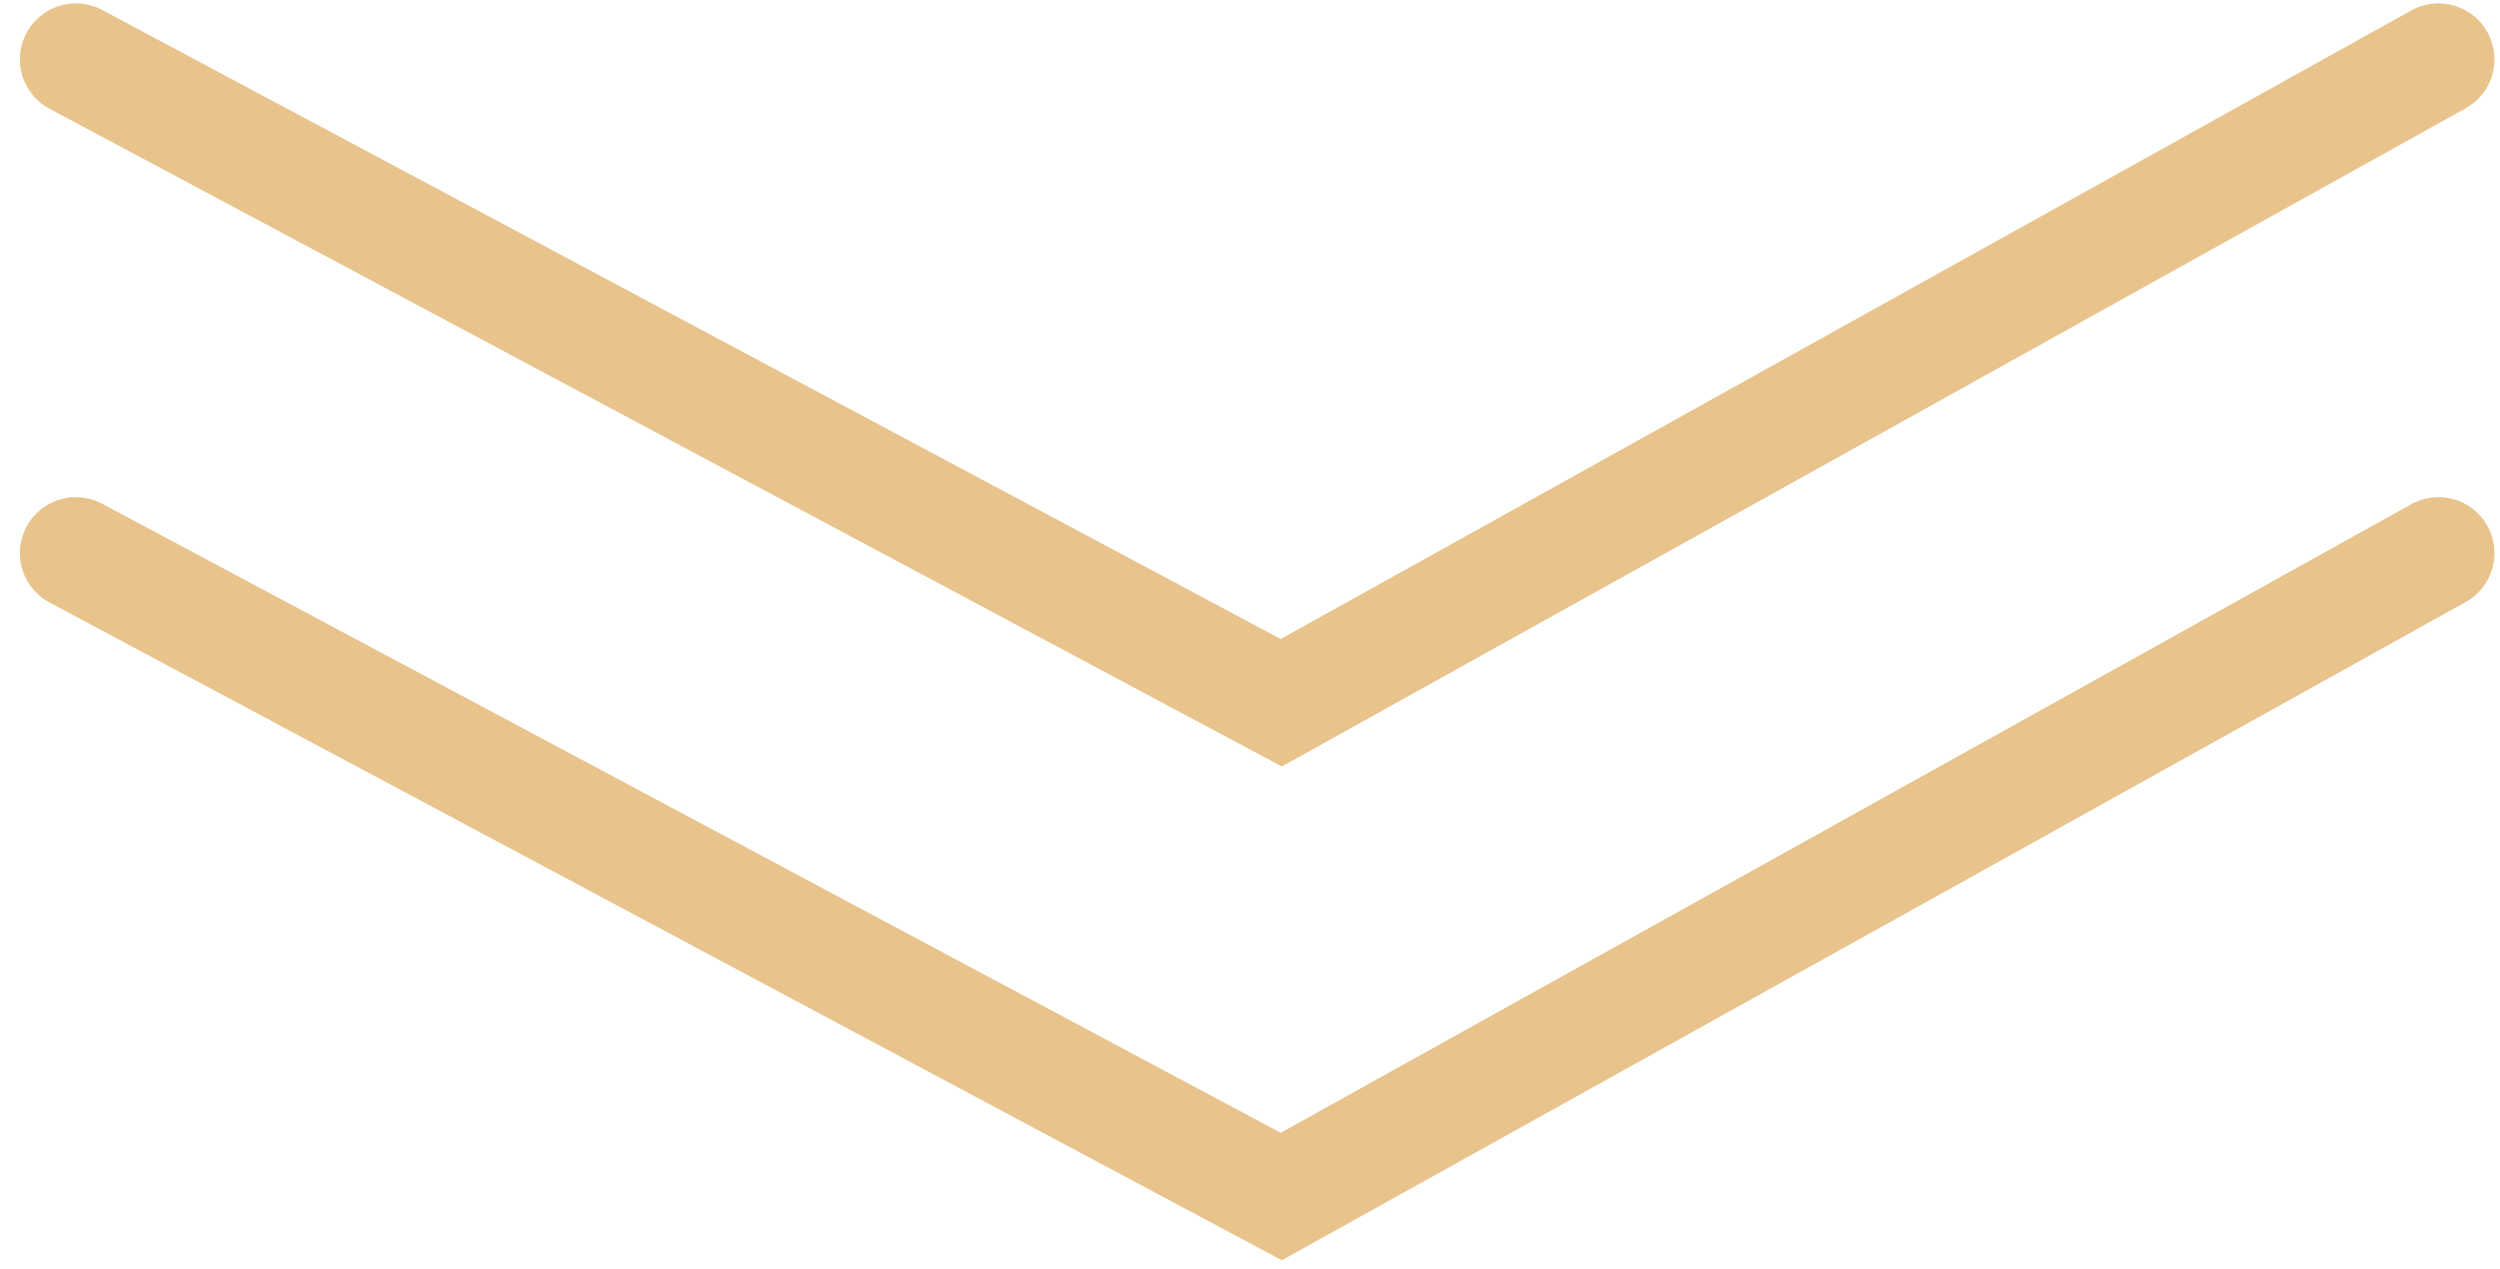 <?xml version="1.0" encoding="UTF-8"?> <svg xmlns="http://www.w3.org/2000/svg" width="67" height="34" viewBox="0 0 67 34" fill="none"> <path d="M2.033 14.824L34.338 32.067L65.351 14.824" stroke="#E8C38C" stroke-width="3" stroke-linecap="round"></path> <path d="M2.033 1.591L34.338 18.834L65.351 1.591" stroke="#E8C38C" stroke-width="3" stroke-linecap="round"></path> </svg> 